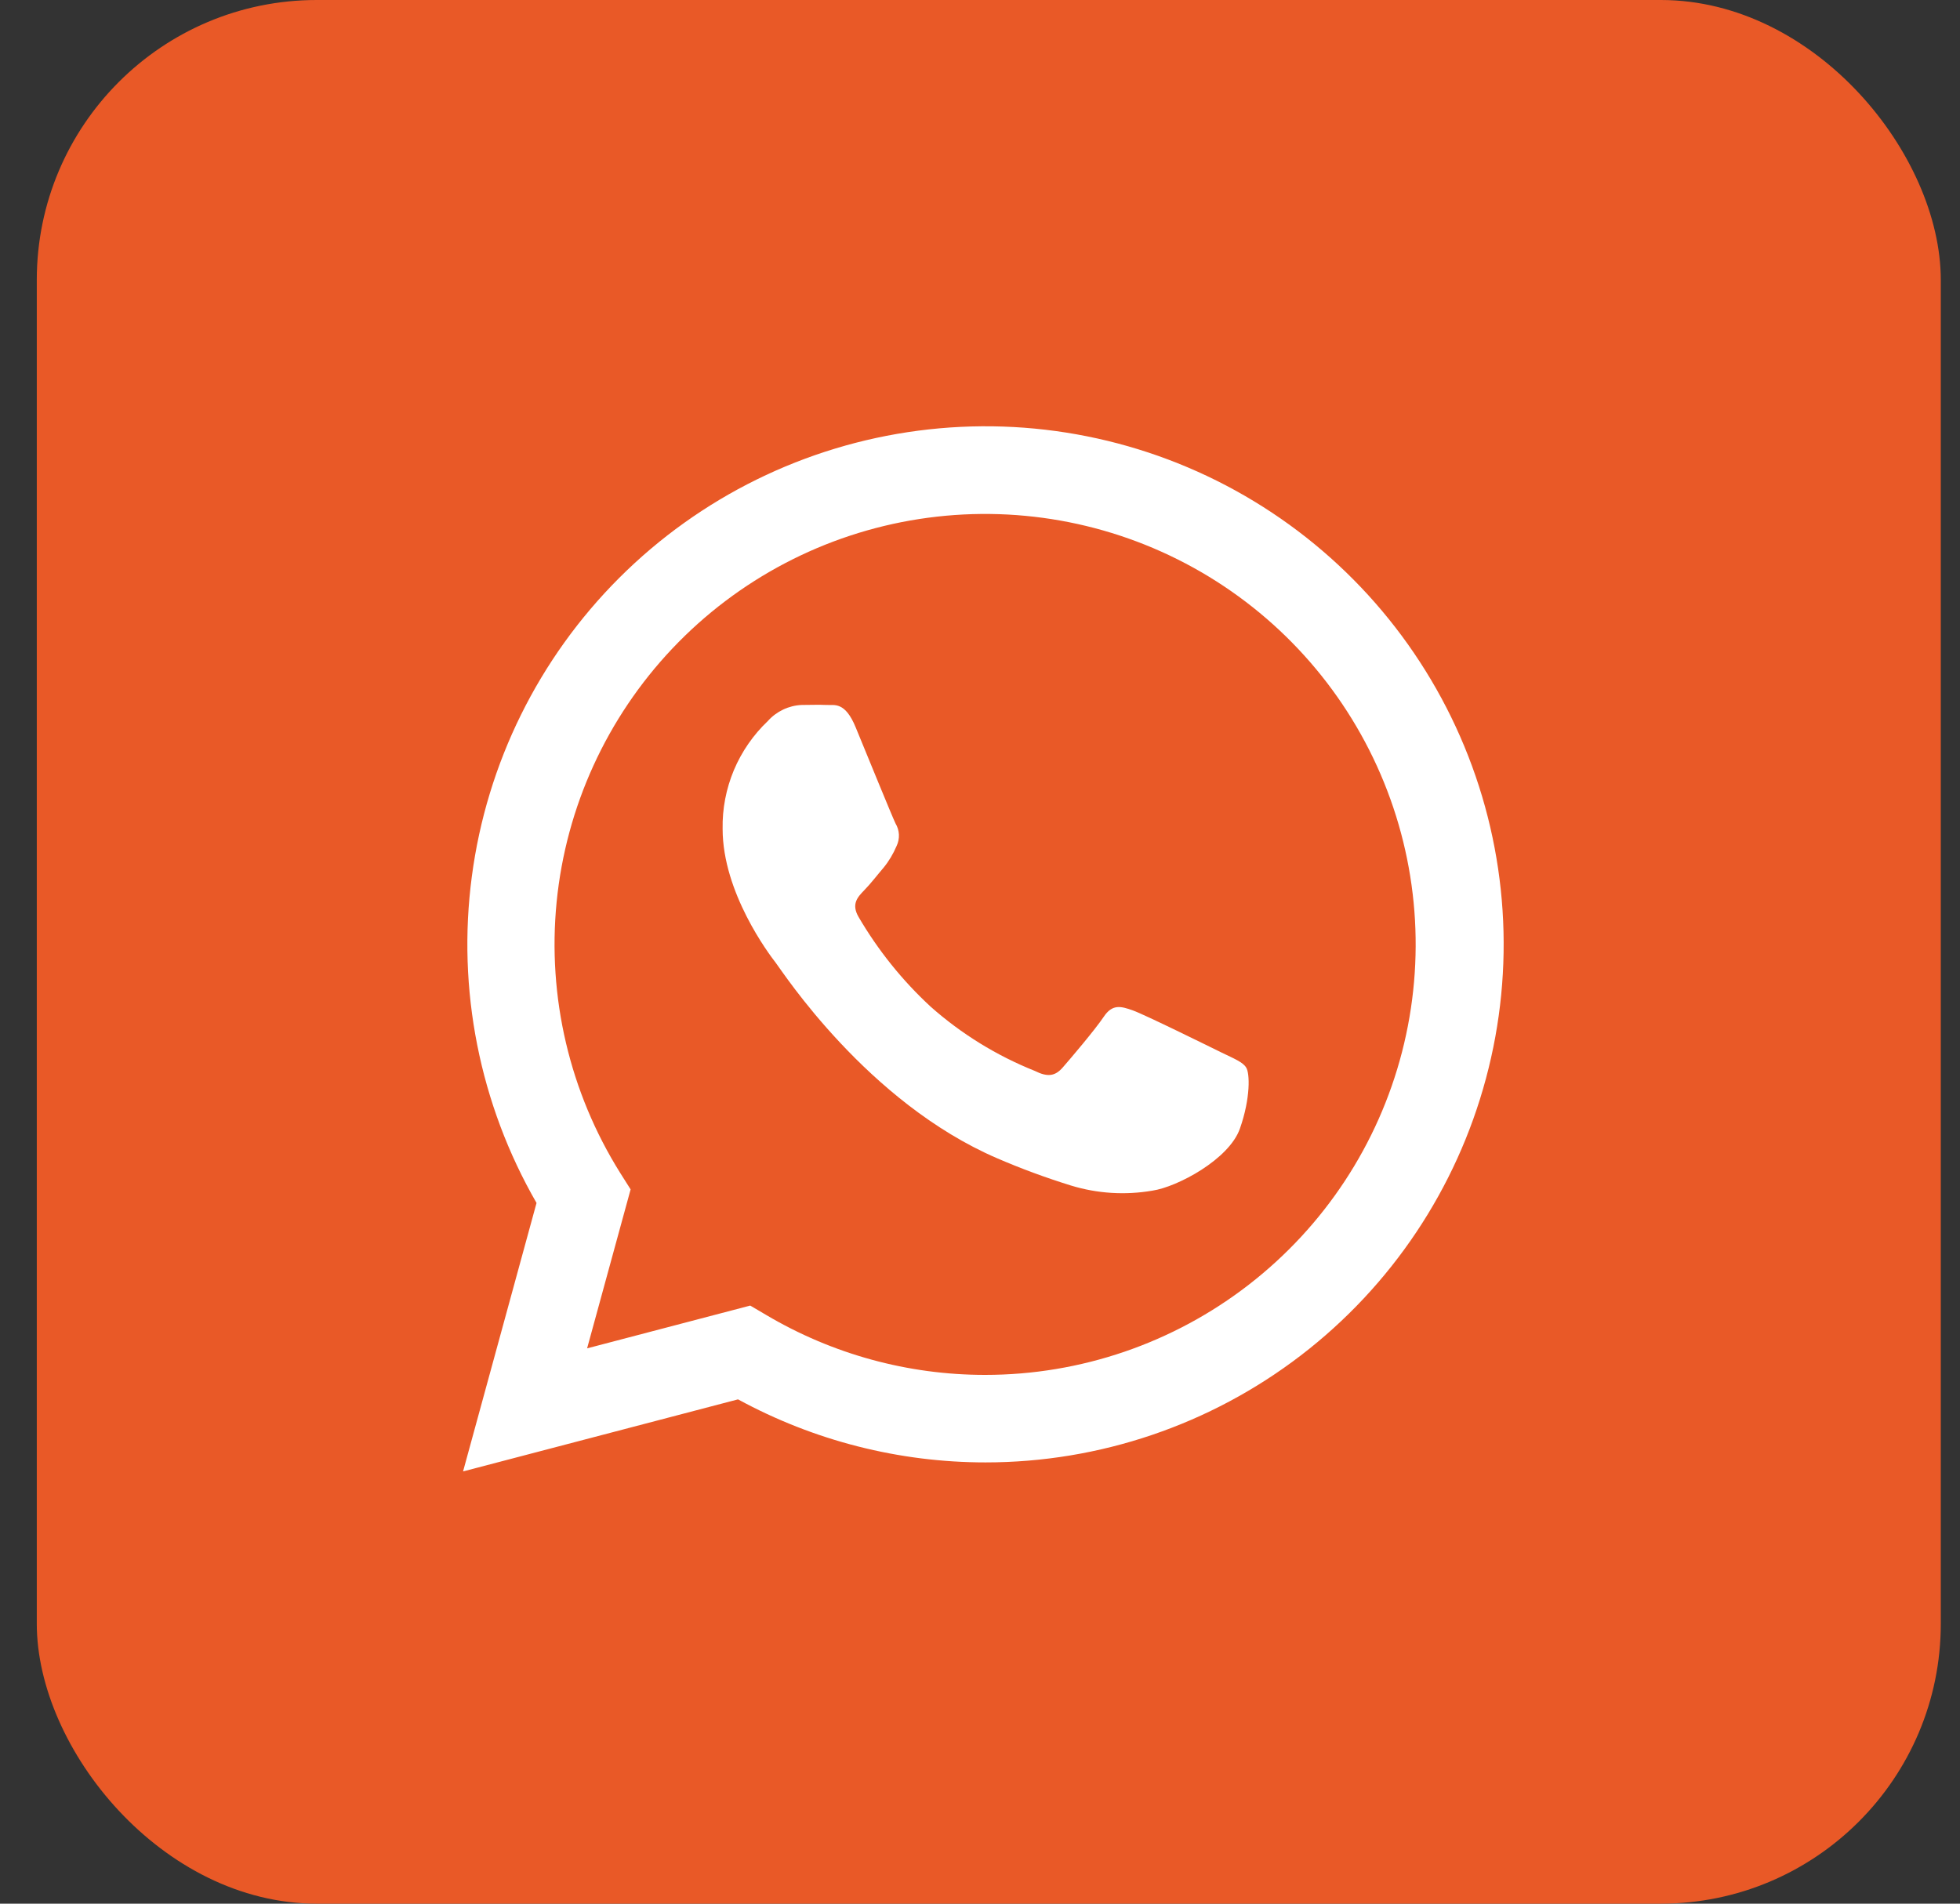 <?xml version="1.0" encoding="UTF-8"?> <svg xmlns="http://www.w3.org/2000/svg" width="35" height="34" viewBox="0 0 35 34" fill="none"><rect x="0" y="0" width="35" height="34" fill="#333333" stroke="none"/> <rect x="0.657" width="34" height="34" rx="5" fill="#E95927"></rect> <path d="M8.269 26.28L9.581 21.485C8.565 19.721 8.158 17.67 8.426 15.651C8.693 13.632 9.619 11.758 11.06 10.319C12.501 8.88 14.376 7.957 16.396 7.692C18.415 7.427 20.465 7.836 22.228 8.855C23.991 9.874 25.369 11.446 26.148 13.328C26.927 15.209 27.063 17.296 26.535 19.262C26.008 21.23 24.846 22.968 23.231 24.207C21.615 25.447 19.635 26.119 17.599 26.119C16.055 26.119 14.535 25.732 13.179 24.993L8.269 26.28ZM13.397 23.318L13.679 23.484C14.863 24.186 16.215 24.557 17.593 24.556C19.297 24.556 20.953 23.989 22.3 22.945C23.648 21.901 24.61 20.439 25.036 18.789C25.462 17.138 25.327 15.393 24.653 13.828C23.979 12.262 22.804 10.965 21.313 10.14C19.821 9.315 18.098 9.009 16.413 9.27C14.729 9.531 13.179 10.344 12.007 11.582C10.836 12.82 10.108 14.412 9.94 16.108C9.772 17.804 10.172 19.508 11.077 20.952L11.261 21.243L10.484 24.082L13.397 23.318Z" fill="white"></path> <path fill-rule="evenodd" clip-rule="evenodd" d="M22.253 19.067C22.196 18.971 22.041 18.909 21.81 18.797C21.579 18.684 20.442 18.122 20.229 18.046C20.015 17.97 19.863 17.929 19.709 18.161C19.553 18.393 19.112 18.912 18.976 19.067C18.84 19.222 18.707 19.241 18.477 19.126C17.795 18.853 17.166 18.465 16.617 17.978C16.111 17.51 15.678 16.97 15.331 16.376C15.197 16.145 15.317 16.02 15.432 15.901C15.548 15.783 15.663 15.631 15.779 15.496C15.874 15.38 15.951 15.249 16.01 15.111C16.041 15.047 16.055 14.976 16.052 14.906C16.049 14.835 16.027 14.766 15.991 14.706C15.934 14.59 15.47 13.452 15.279 12.988C15.088 12.525 14.899 12.599 14.759 12.591C14.618 12.584 14.469 12.591 14.314 12.591C14.2 12.596 14.088 12.624 13.985 12.673C13.882 12.722 13.789 12.791 13.713 12.876C13.452 13.124 13.245 13.423 13.105 13.755C12.966 14.088 12.897 14.445 12.904 14.805C12.904 15.942 13.732 17.041 13.853 17.196C13.973 17.351 15.483 19.686 17.806 20.687C18.236 20.873 18.677 21.035 19.125 21.174C19.596 21.318 20.094 21.349 20.58 21.265C21.024 21.199 21.948 20.707 22.141 20.158C22.334 19.61 22.318 19.164 22.253 19.067Z" fill="white"></path> </svg> 